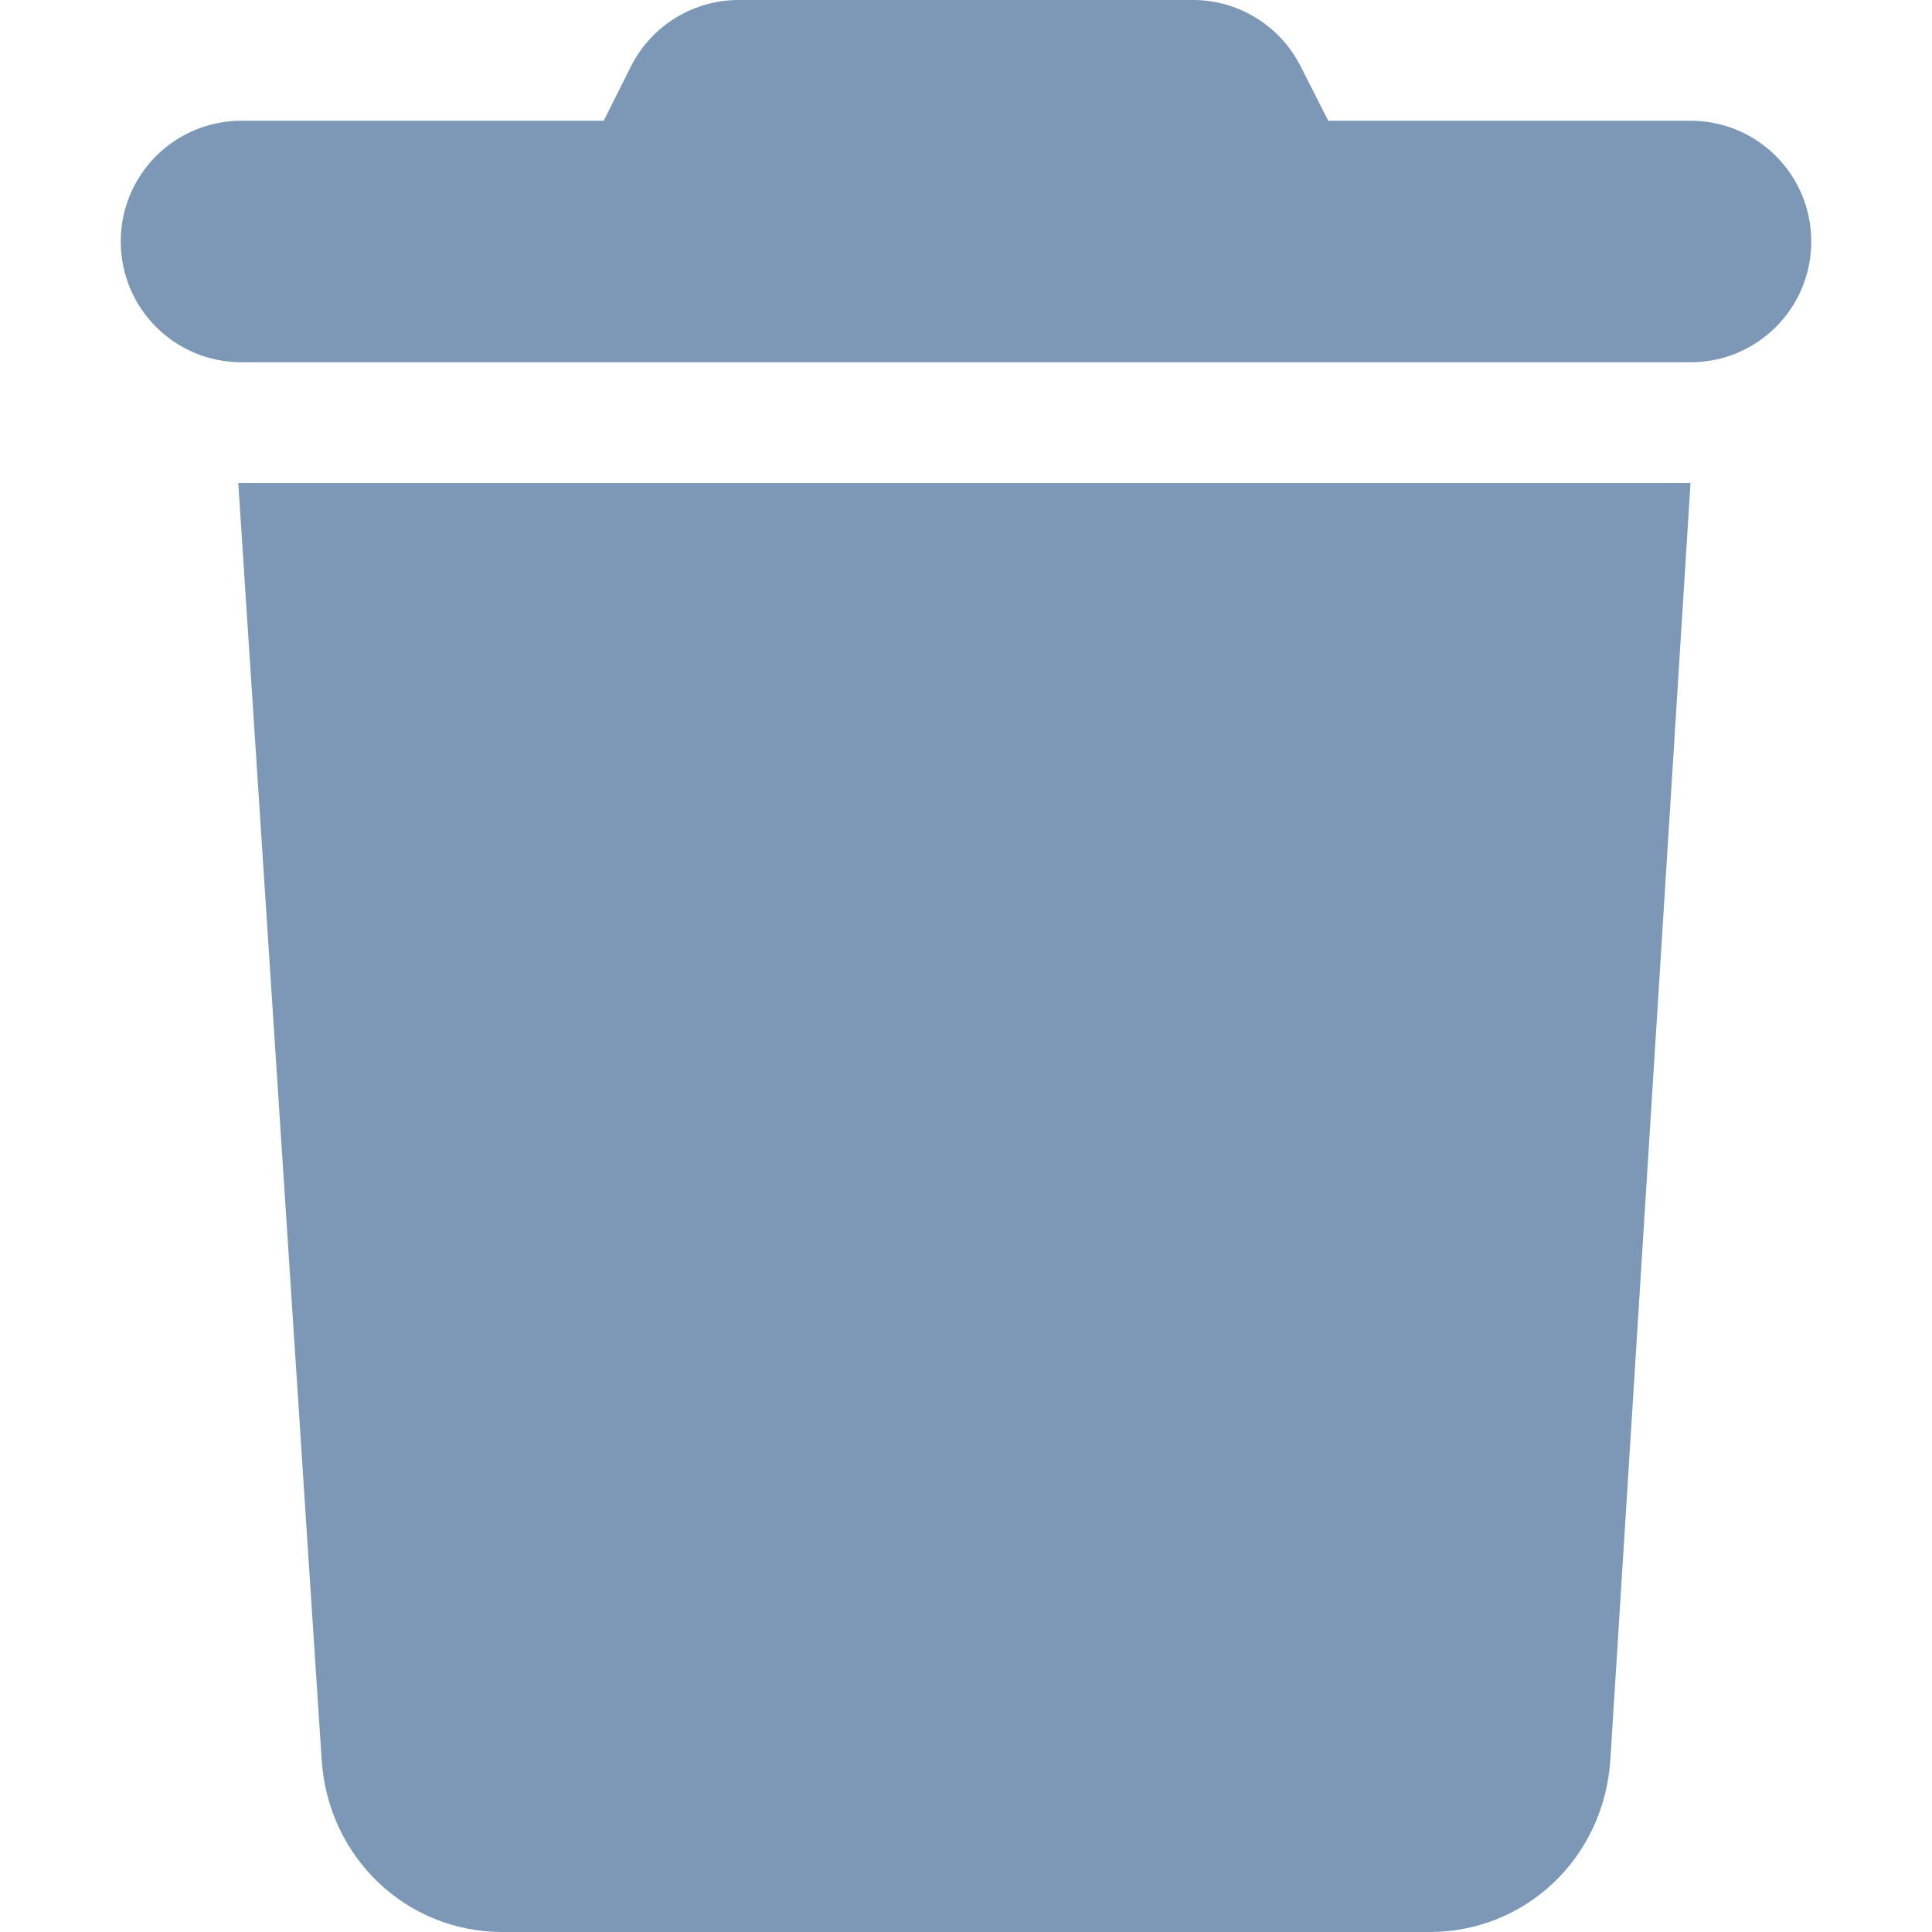 <?xml version="1.0" encoding="utf-8"?>
<svg id="Calque_1" data-name="Calque 1" xmlns="http://www.w3.org/2000/svg" viewBox="0 0 48 48">
    <path d="M15.67,1.66c.51-1.02,1.55-1.66,2.68-1.66h11.29c1.13,0,2.17.64,2.68,1.66l.68,1.34h9c1.66,0,3,1.34,3,3s-1.34,3-3,3H6c-1.66,0-3-1.34-3-3s1.34-3,3-3h9l.67-1.34ZM40.01,43.7c-.15,2.46-2.11,4.3-4.49,4.3H12.48c-2.38,0-4.34-1.85-4.49-4.3l-2.07-31.7h36.08l-1.99,31.7Z" style="fill: #7c98b6;" />
</svg>
